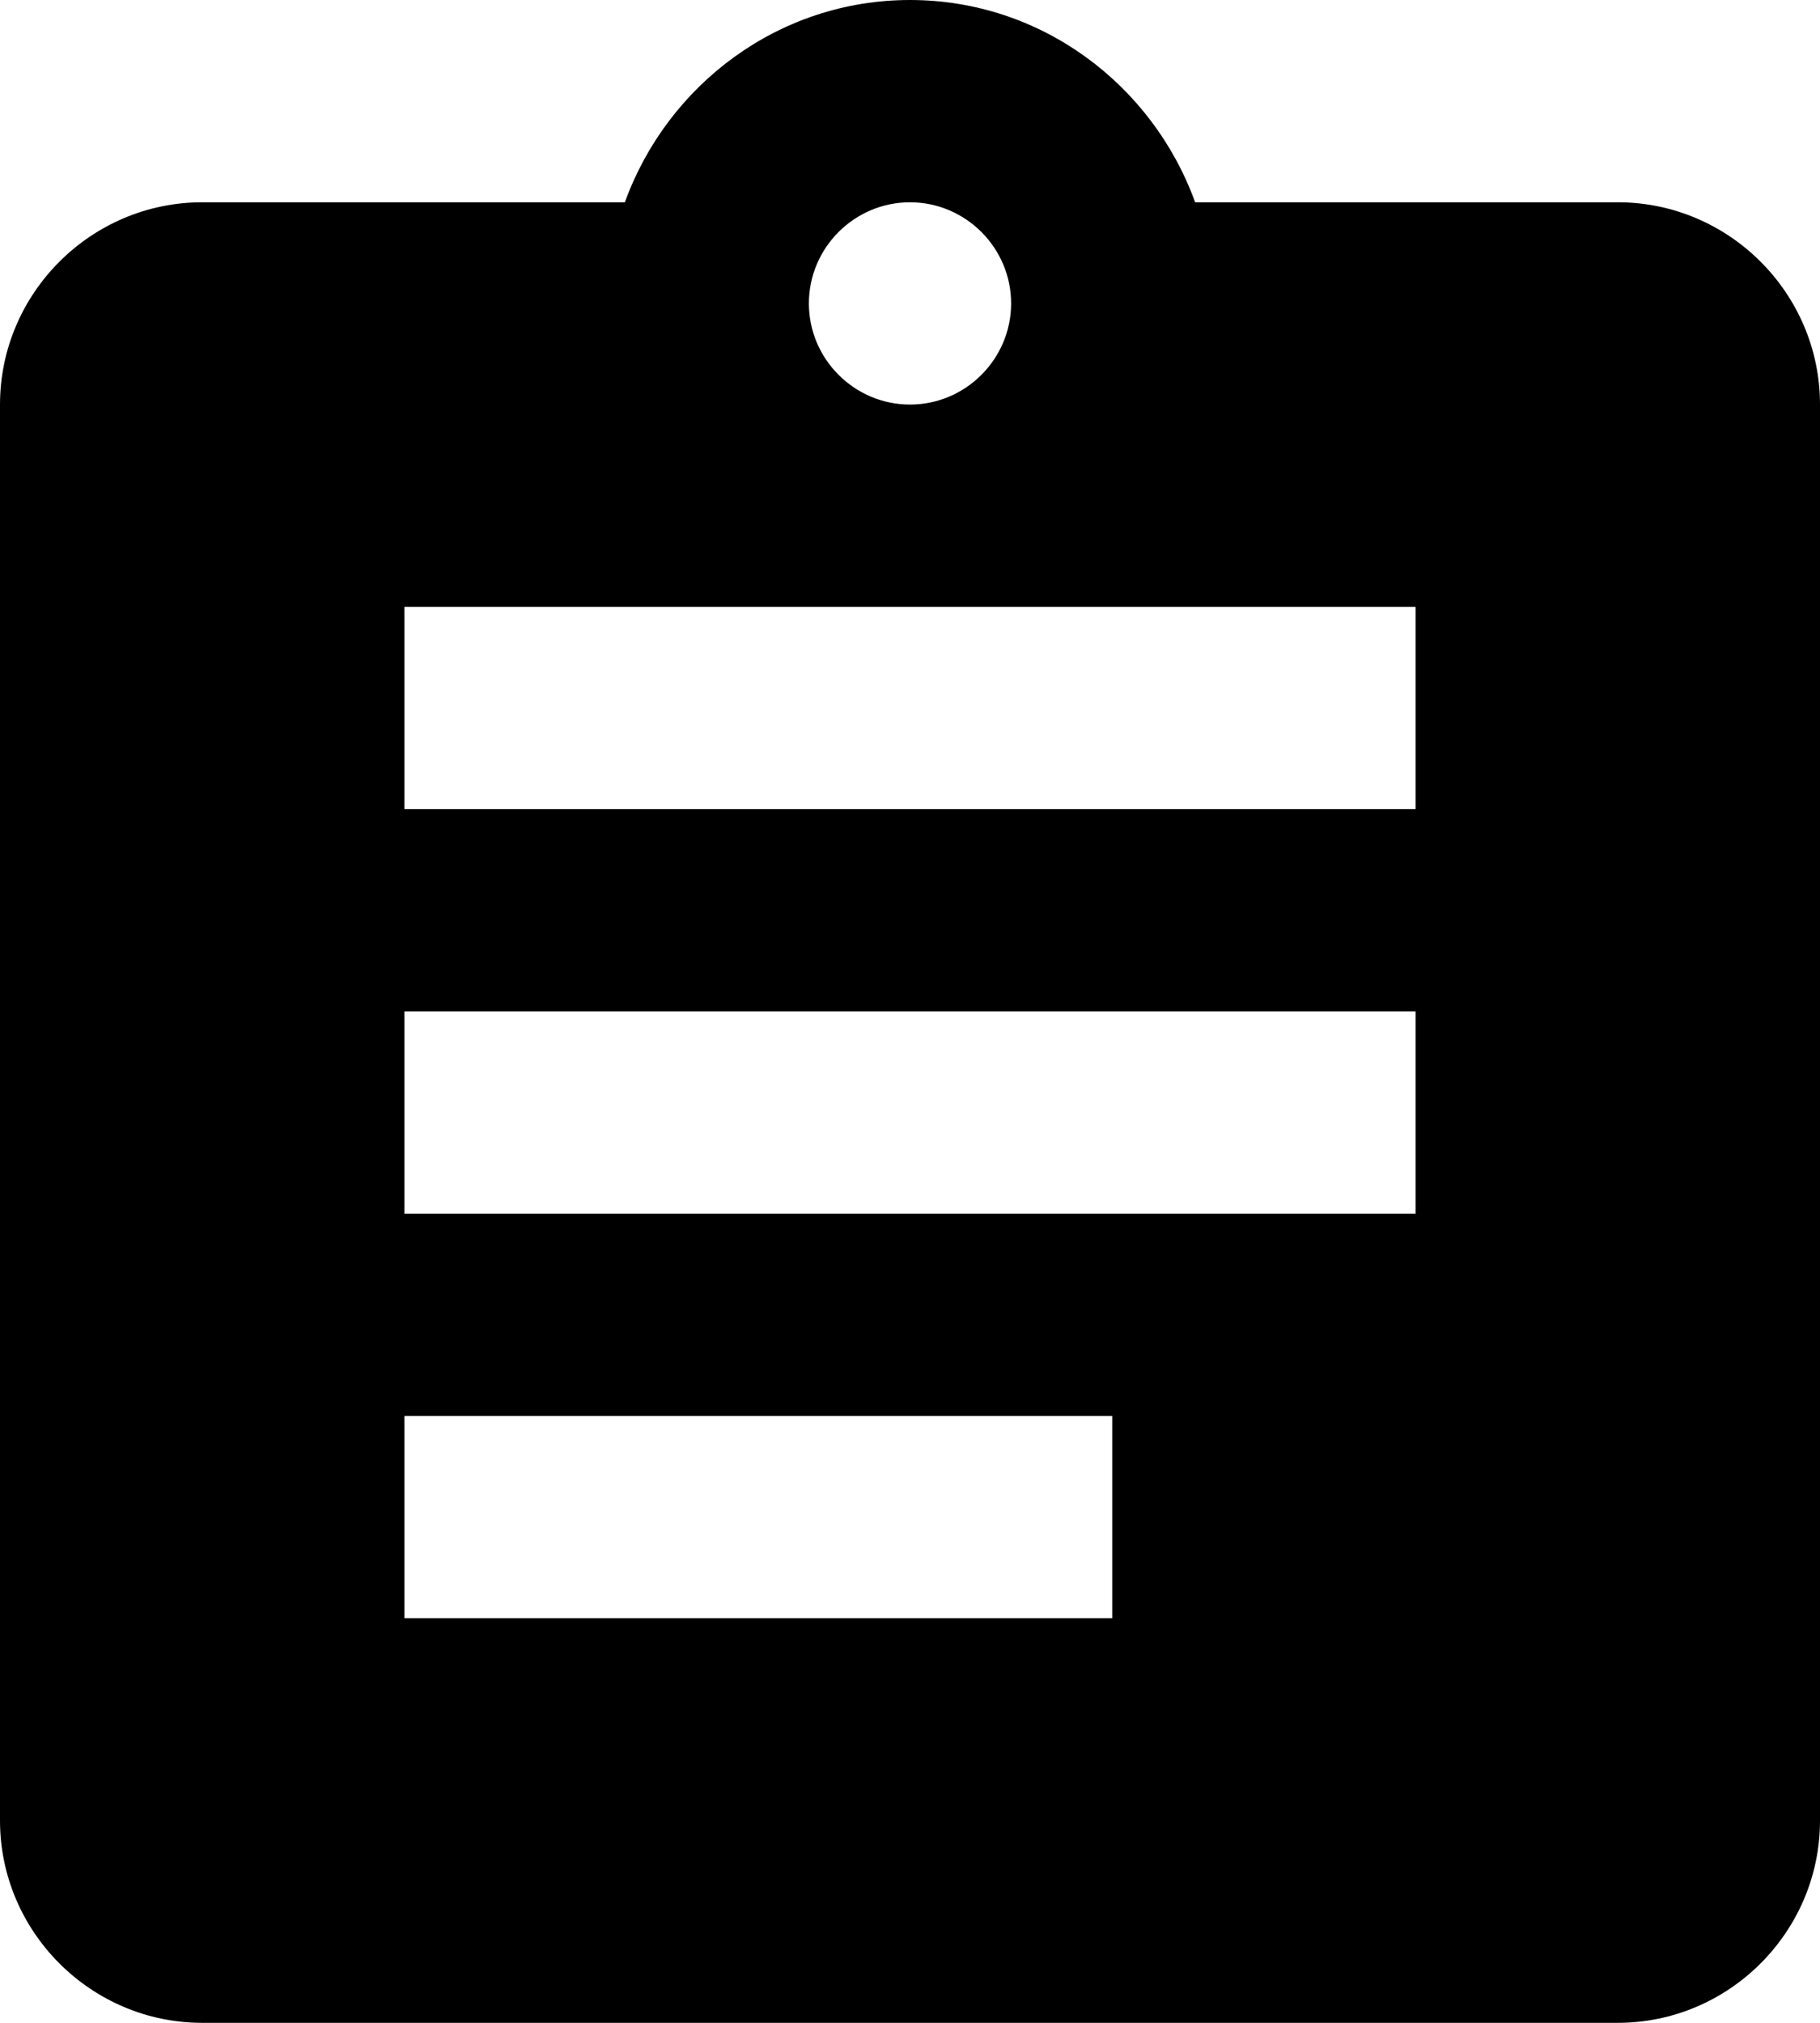 <svg width="36" height="40" viewBox="0 0 36 40"  xmlns="http://www.w3.org/2000/svg">
<path fill-rule="evenodd" clip-rule="evenodd" d="M32 4H23.64C22.8 1.68 20.6 0 18 0C15.4 0 13.2 1.68 12.36 4H4C1.8 4 0 5.8 0 8V36C0 38.2 1.8 40 4 40H32C34.2 40 36 38.2 36 36V8C36 5.8 34.2 4 32 4ZM18 4C19.1 4 20 4.9 20 6C20 7.1 19.1 8 18 8C16.9 8 16 7.1 16 6C16 4.9 16.9 4 18 4ZM8 32H22V28H8V32ZM28 24H8V20H28V24ZM8 16H28V12H8V16Z" />
</svg>
